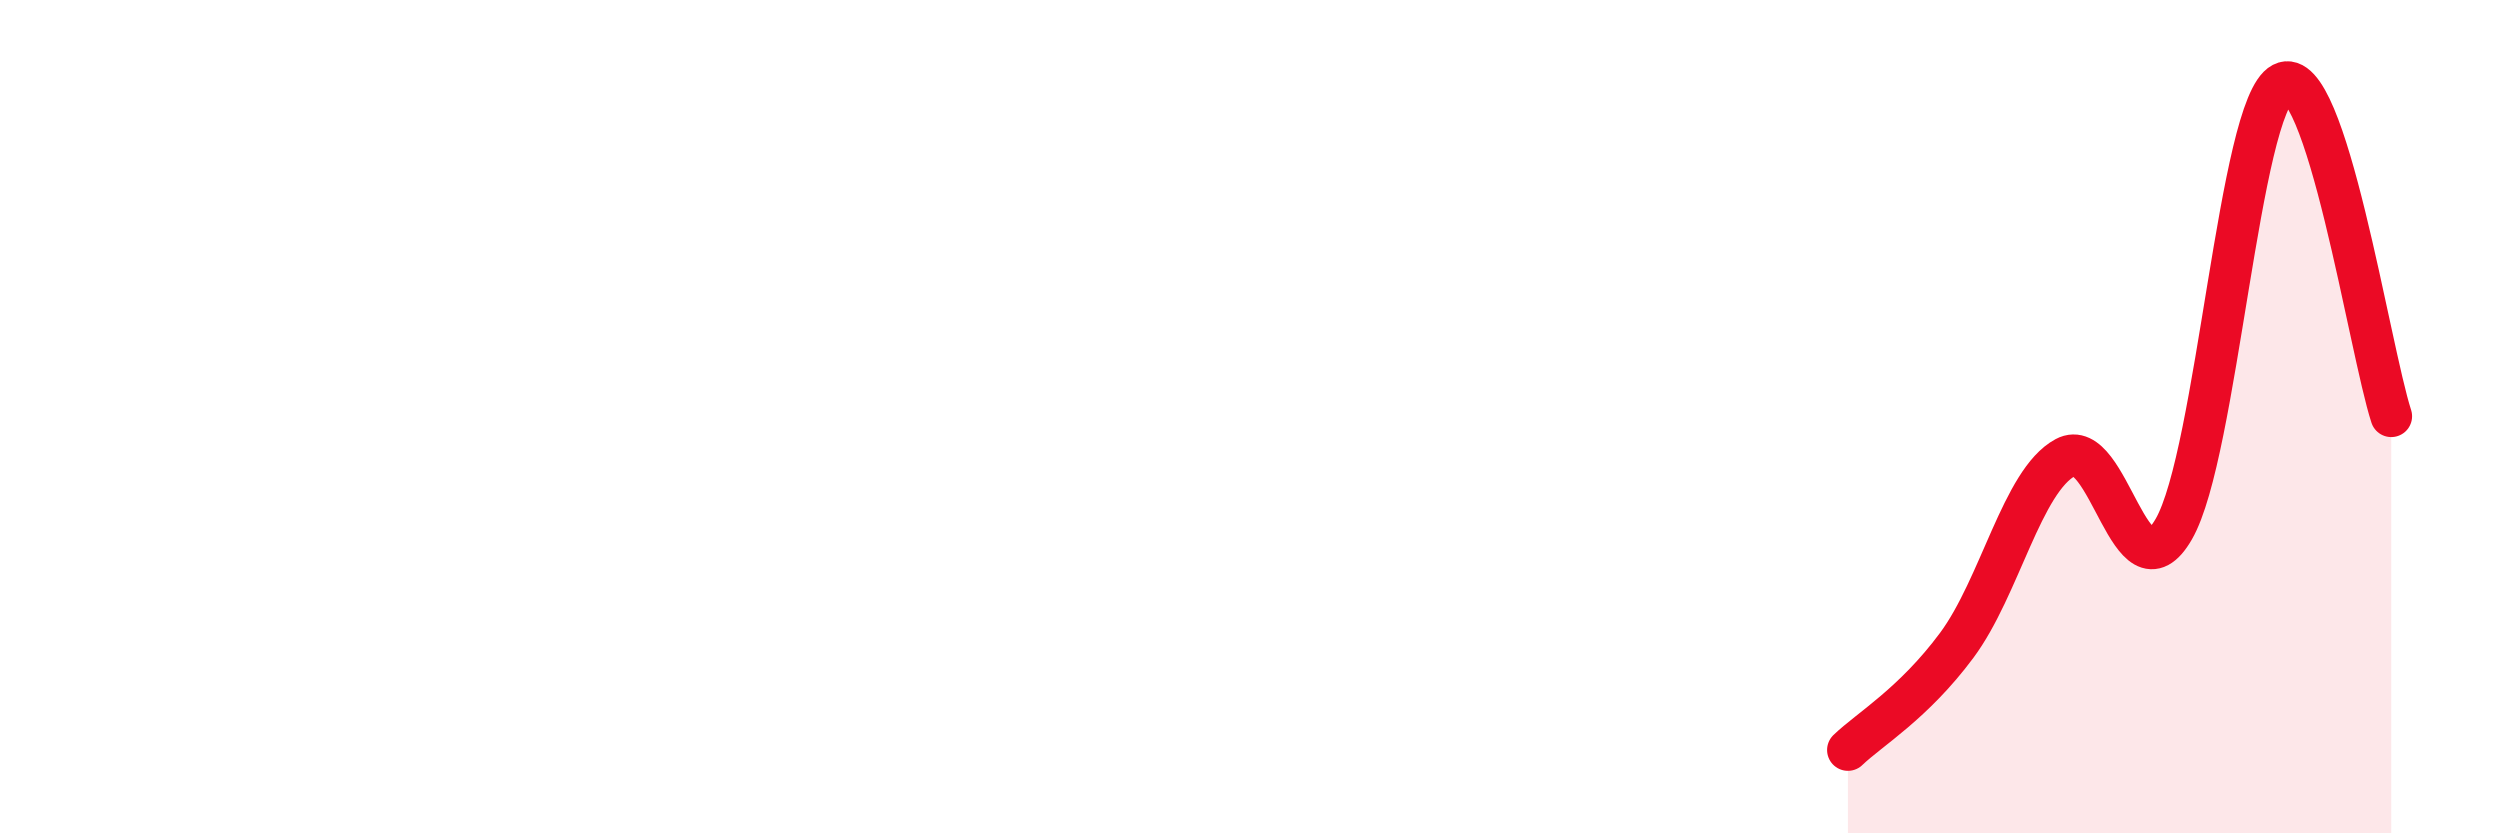 
    <svg width="60" height="20" viewBox="0 0 60 20" xmlns="http://www.w3.org/2000/svg">
      <path
        d="M 44.35,18 C 44.87,17.5 45.92,16.89 46.96,15.49 C 48,14.09 48.53,11.54 49.57,10.98 C 50.61,10.42 51.13,14.5 52.17,12.7 C 53.21,10.9 53.74,2.54 54.78,2 C 55.82,1.46 56.87,8.39 57.39,9.99L57.39 20L44.35 20Z"
        fill="#EB0A25"
        opacity="0.1"
        stroke-linecap="round"
        stroke-linejoin="round"
      />
      <path
        d="M 44.35,18 C 44.87,17.5 45.92,16.89 46.96,15.49 C 48,14.09 48.53,11.54 49.57,10.98 C 50.61,10.42 51.13,14.5 52.17,12.7 C 53.21,10.9 53.74,2.54 54.78,2 C 55.82,1.46 56.87,8.39 57.39,9.99"
        stroke="#EB0A25"
        stroke-width="1"
        fill="none"
        stroke-linecap="round"
        stroke-linejoin="round"
      />
    </svg>
  